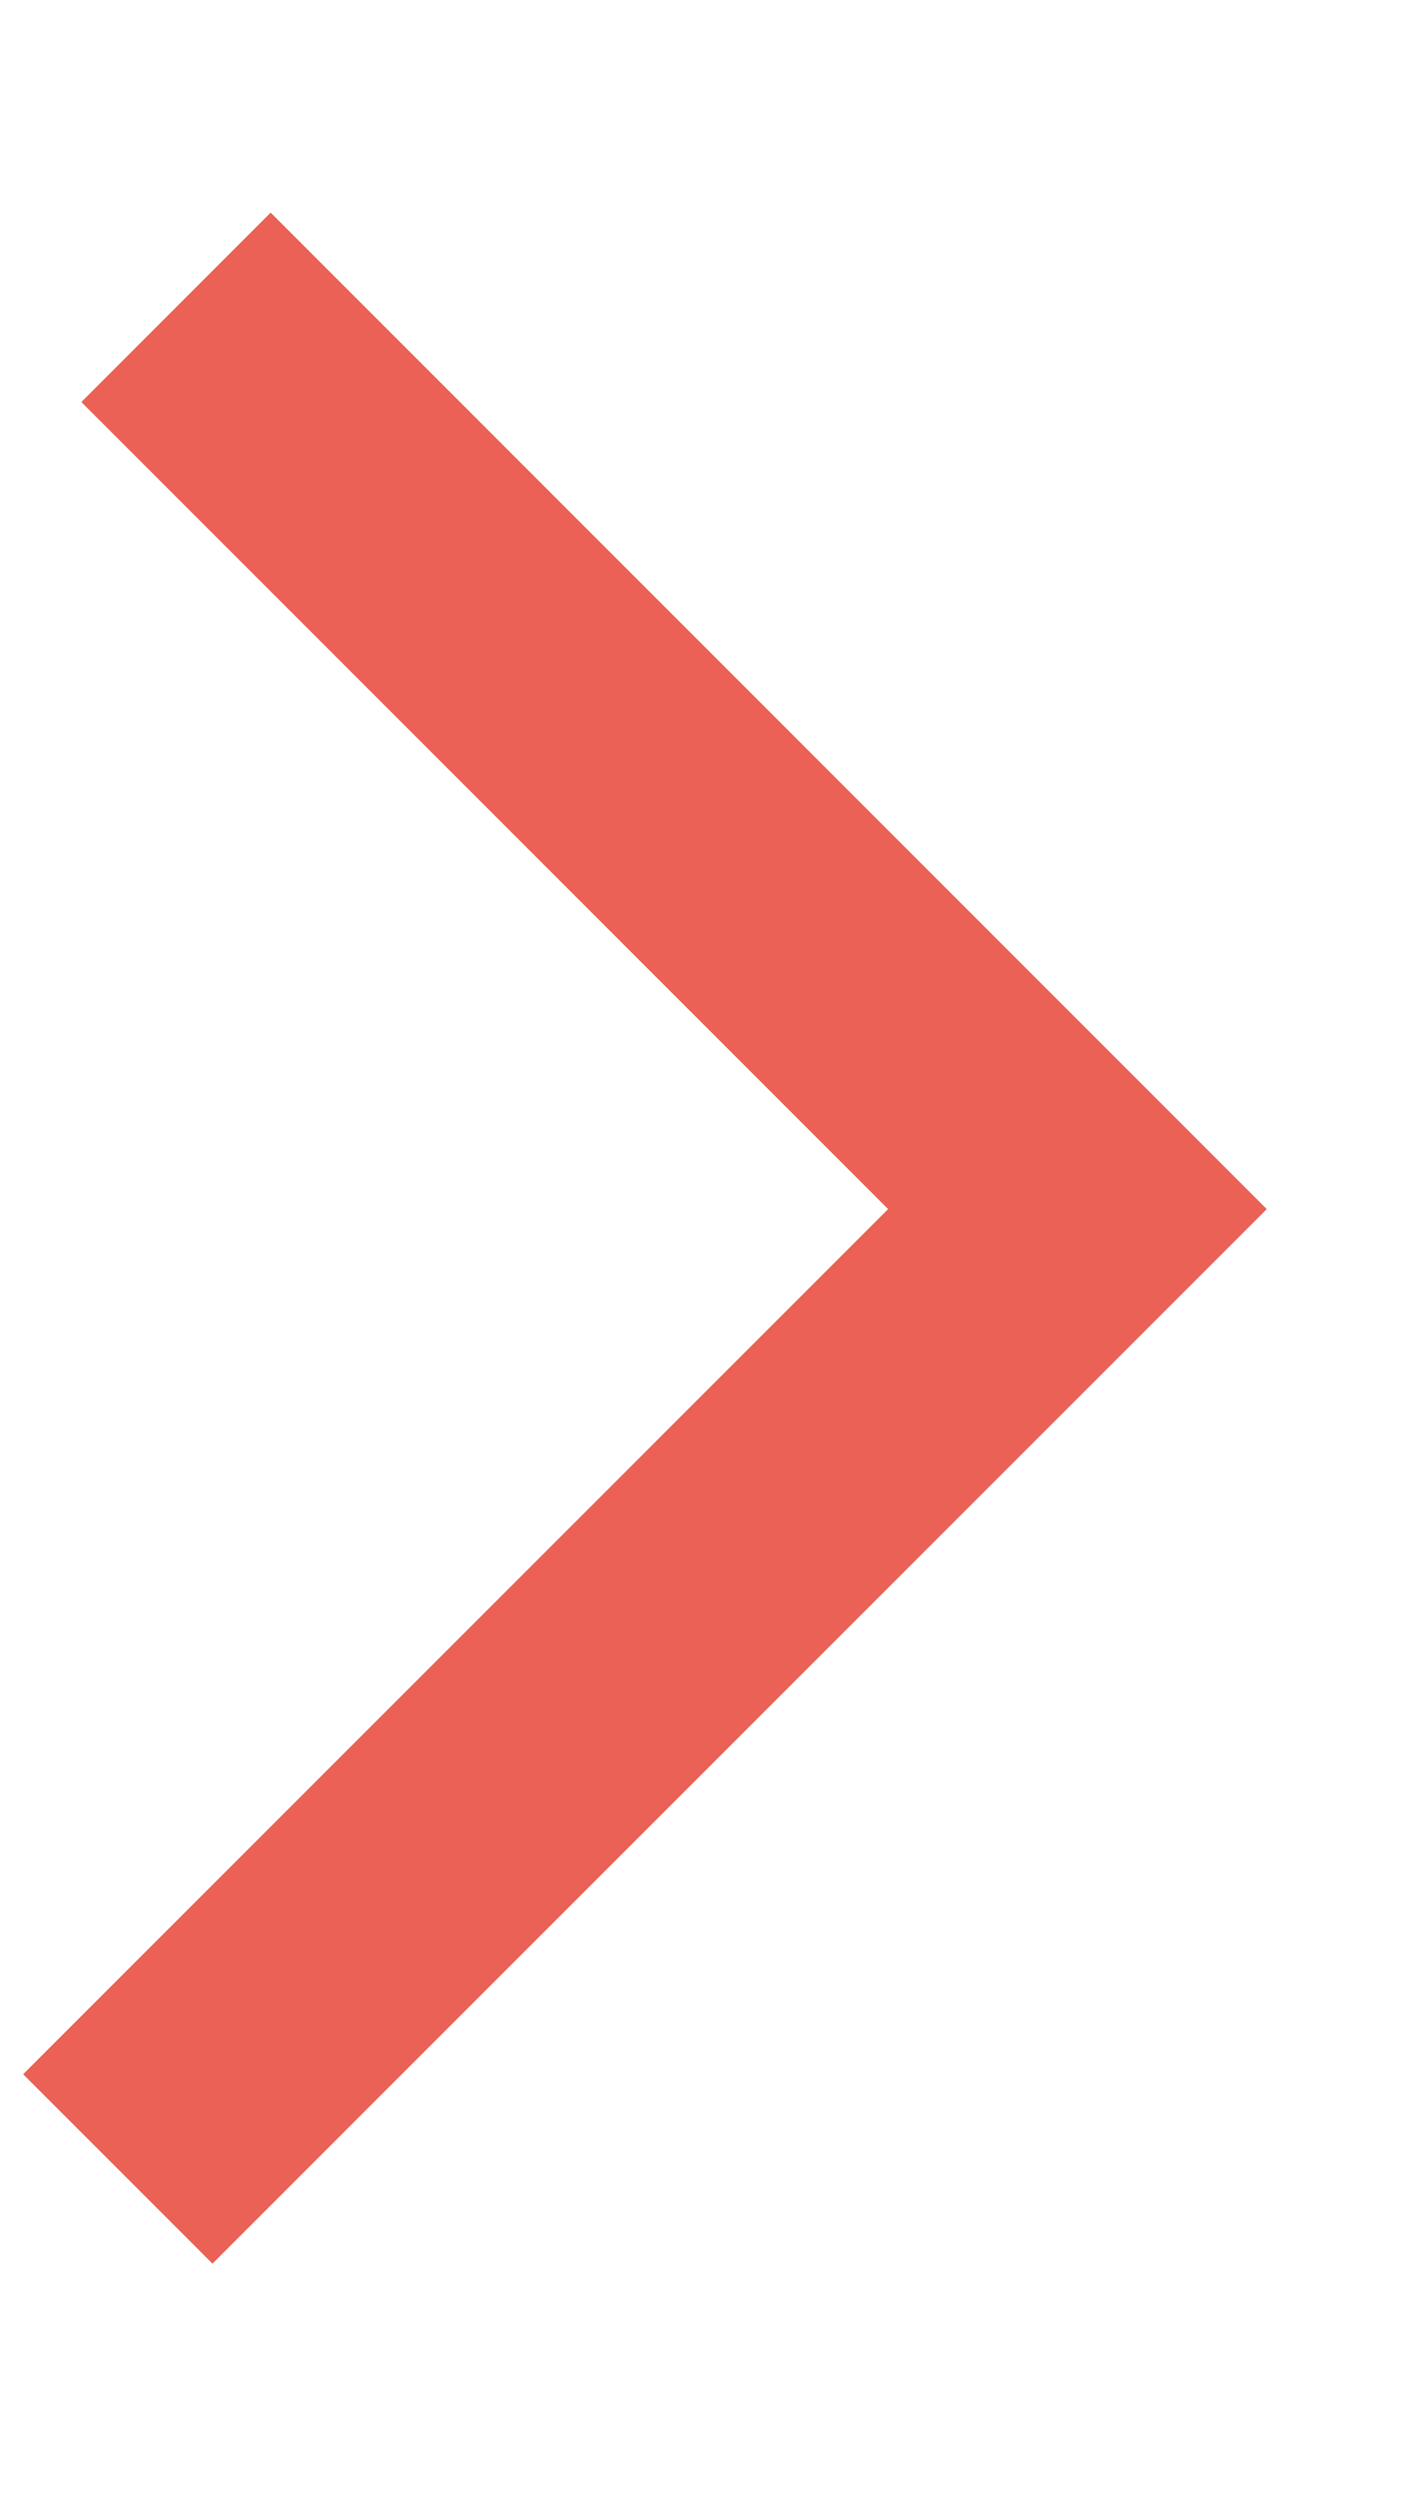 <?xml version="1.0" encoding="UTF-8"?>
<svg width="8px" height="14px" viewBox="0 0 8 14" version="1.1" xmlns="http://www.w3.org/2000/svg" xmlns:xlink="http://www.w3.org/1999/xlink">
    <title>Group 6</title>
    <g id="M4---How-To-Benefit-&amp;-Product-Book-FF" stroke="none" stroke-width="1" fill="none" fill-rule="evenodd">
        <g id="Product-Book-Level-2-Desktop" transform="translate(-183, -489)" stroke="#EB6155" stroke-width="1.5">
            <g id="Group-7" transform="translate(59, 481)">
                <g id="Group-6" transform="translate(127.5, 15) rotate(-90) translate(-127.5, -15) translate(122, 11.5)">
                    <polyline id="Stroke-1" points="0.354 0.66 5.729 6.036 10.779 0.986"></polyline>
                </g>
            </g>
        </g>
    </g>
</svg>